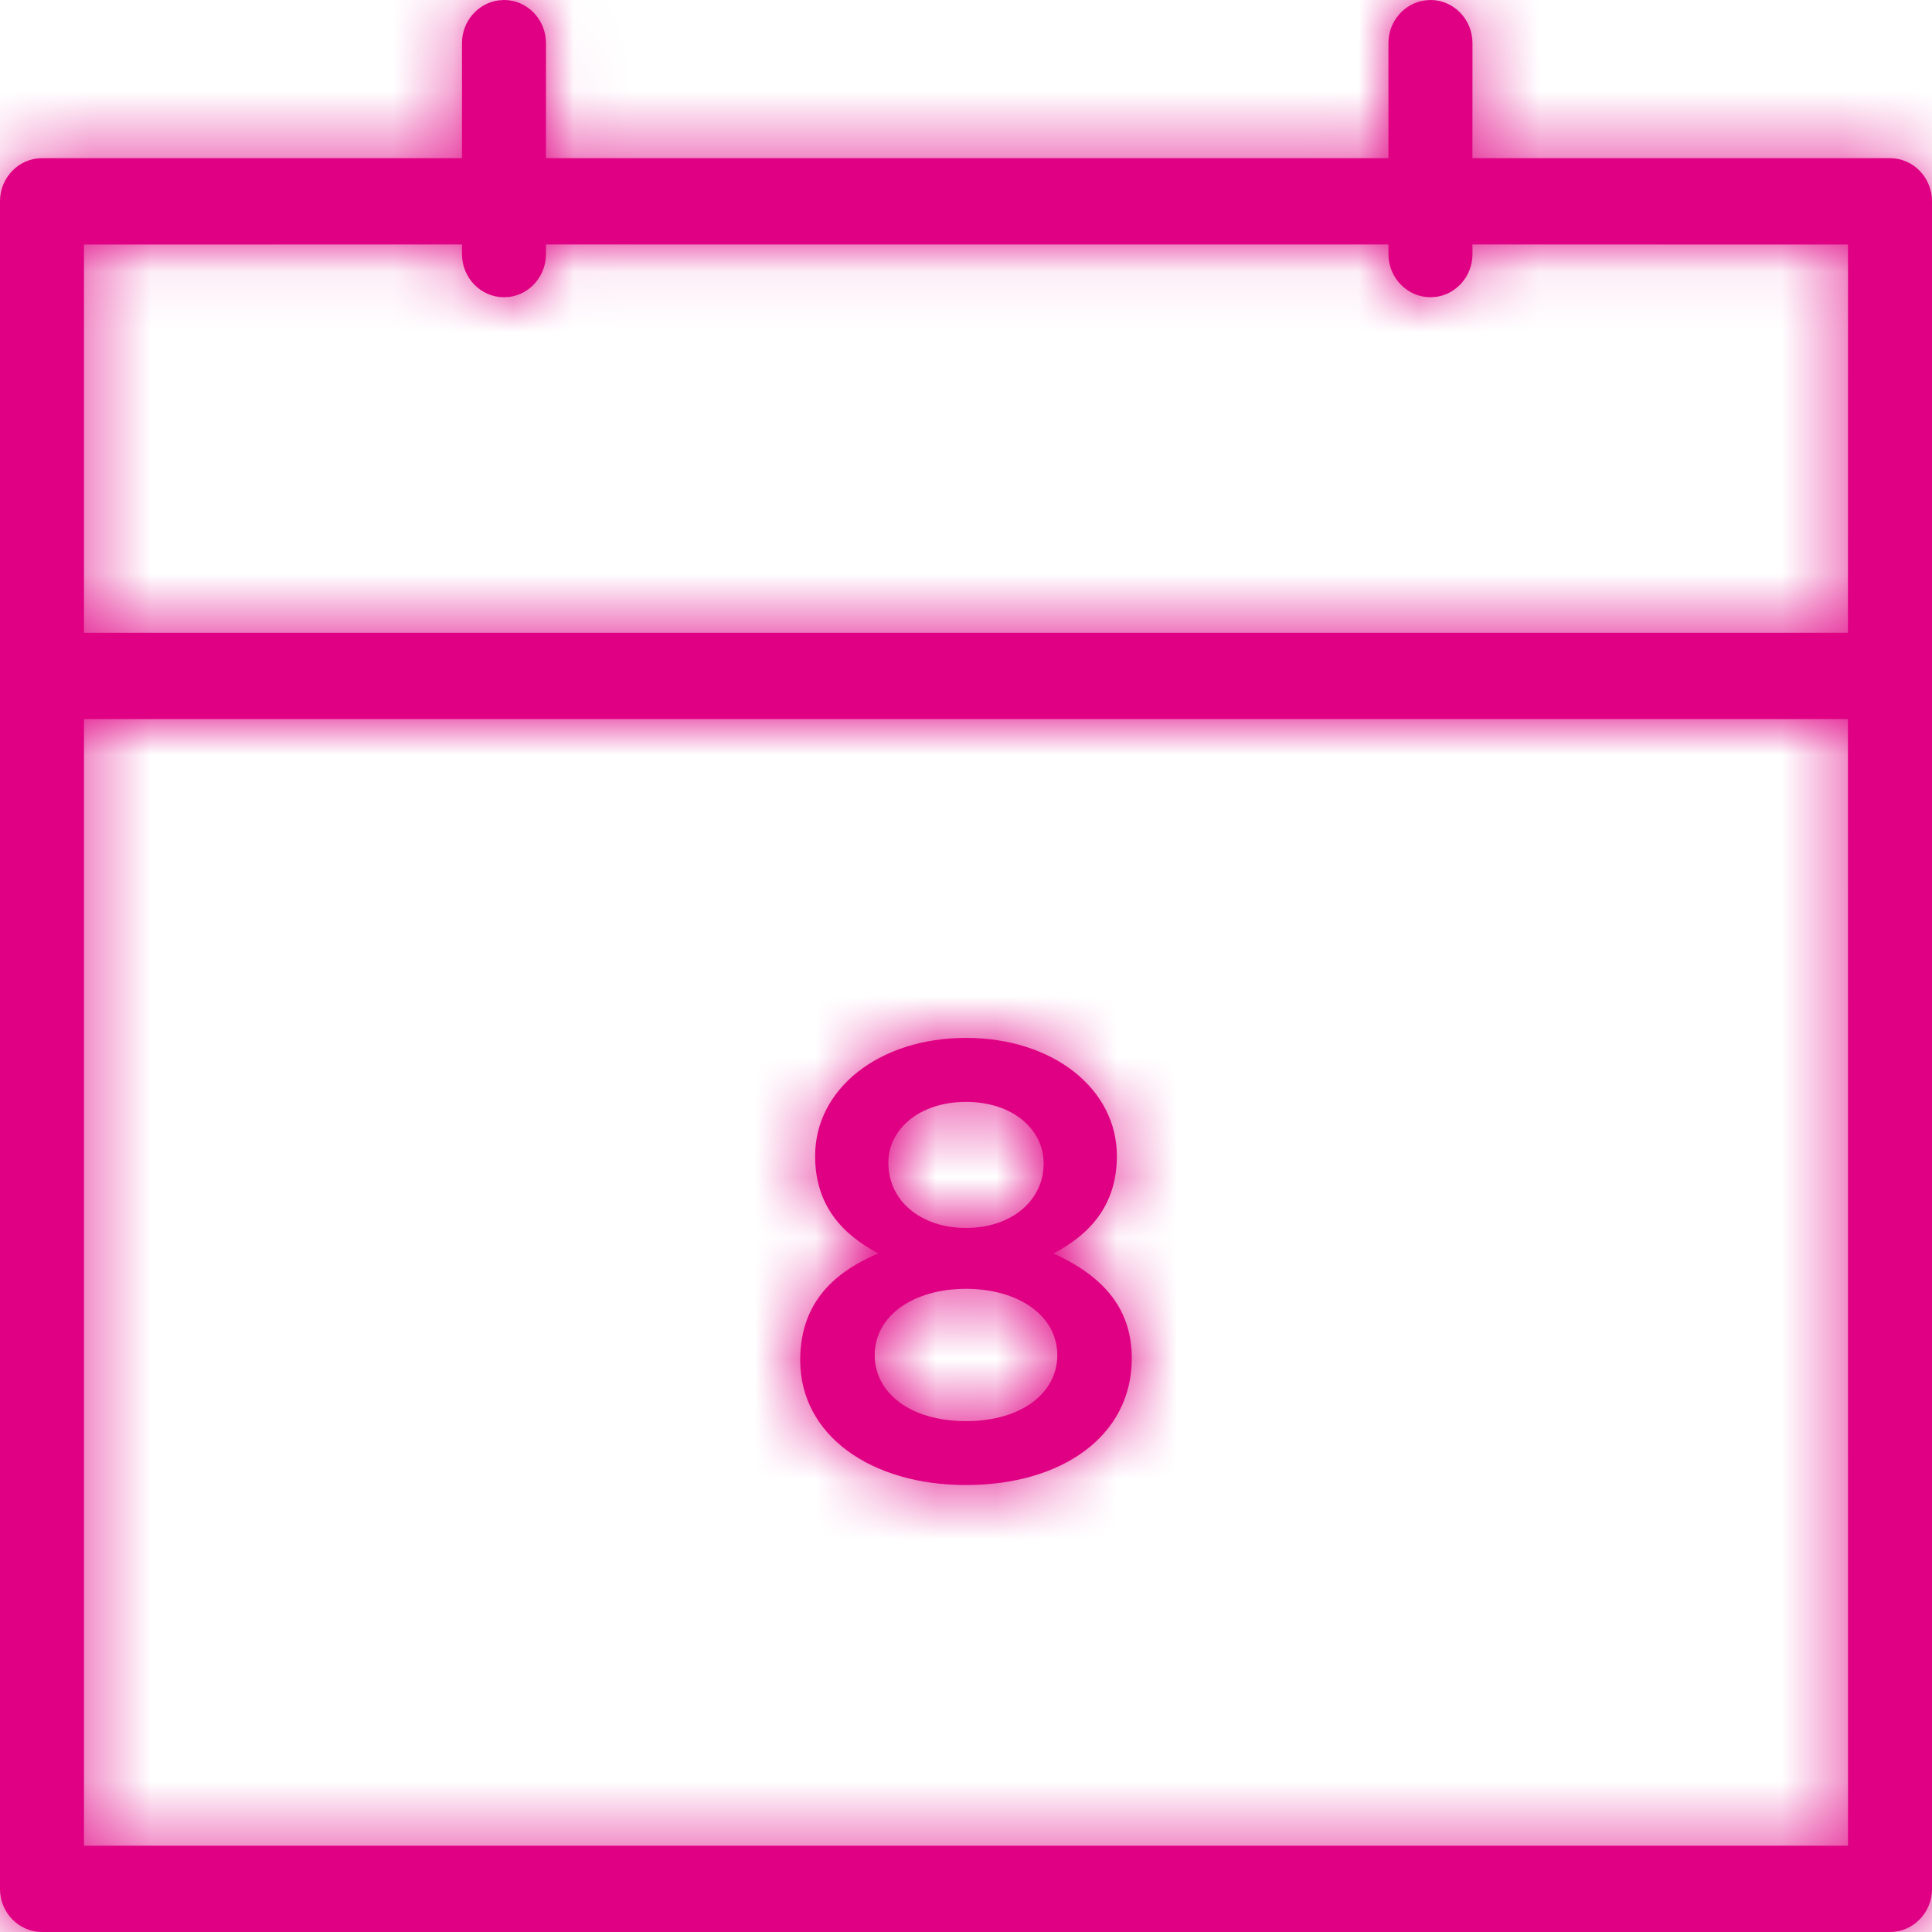 <?xml version="1.0" encoding="UTF-8"?>
<svg width="32px" height="32px" viewBox="0 0 32 32" version="1.1" xmlns="http://www.w3.org/2000/svg" xmlns:xlink="http://www.w3.org/1999/xlink">
    <title>Calendar with Date</title>
    <defs>
        <path d="M23.693,5.4489746e-13 C24.077,5.4489746e-13 24.389,0.32 24.389,0.715 L24.389,0.715 L24.388,2.62 L31.304,2.62 C31.689,2.62 32,2.94 32,3.335 L32,31.285 C32,31.68 31.689,32 31.304,32 L0.696,32 C0.311,32 0,31.68 0,31.285 L0,3.335 C0,2.94 0.311,2.62 0.696,2.62 L7.652,2.62 L7.652,0.715 C7.652,0.353 7.914,0.054 8.253,0.007 L8.348,0 C8.732,0 9.043,0.32 9.043,0.715 L9.043,0.715 L9.043,2.62 L22.997,2.62 L22.997,0.715 C22.997,0.353 23.259,0.054 23.599,0.007 Z M30.608,11.91 L1.391,11.91 L1.391,30.571 L30.609,30.571 L30.608,11.91 Z M16,17.191 C17.44,17.191 18.499,18.035 18.499,19.146 C18.499,19.958 18.057,20.442 17.45,20.761 C18.232,21.121 18.746,21.635 18.746,22.499 C18.746,23.795 17.574,24.597 16,24.597 C14.426,24.597 13.254,23.774 13.254,22.53 C13.254,21.645 13.737,21.1 14.55,20.761 C13.943,20.442 13.501,19.958 13.501,19.146 C13.501,18.035 14.56,17.191 16,17.191 Z M16,21.347 C15.146,21.347 14.488,21.779 14.488,22.447 C14.488,23.054 15.054,23.538 16,23.538 C16.946,23.538 17.512,23.054 17.512,22.447 C17.512,21.779 16.854,21.347 16,21.347 Z M16,18.251 C15.229,18.251 14.714,18.703 14.714,19.259 C14.714,19.897 15.259,20.339 16,20.339 C16.741,20.339 17.286,19.897 17.286,19.269 C17.286,18.703 16.771,18.251 16,18.251 Z M7.652,4.049 L1.391,4.05 L1.391,10.481 L30.608,10.481 L30.609,4.05 L24.388,4.049 L24.389,4.208 C24.389,4.57 24.127,4.869 23.787,4.917 L23.693,4.923 C23.309,4.923 22.997,4.603 22.997,4.208 L22.997,4.208 L22.997,4.049 L9.043,4.049 L9.043,4.208 C9.043,4.57 8.782,4.869 8.442,4.917 L8.348,4.923 C7.964,4.923 7.652,4.603 7.652,4.208 L7.652,4.208 L7.652,4.049 Z" id="path-1"></path>
    </defs>
    <g id="Calendar-with-Date" stroke="none" stroke-width="1" fill="none" fill-rule="evenodd">
        <g id="Calendar">
            <mask id="mask-2" fill="white">
                <use xlink:href="#path-1"></use>
            </mask>
            <use id="Mask" fill="#E00083" fill-rule="nonzero" xlink:href="#path-1"></use>
            <g id="Group" mask="url(#mask-2)">
                <g transform="translate(0, 0)" id="colors/4F4F4F">
                    <rect id="Rectangle" fill="#E00083" x="0" y="0" width="32" height="32"></rect>
                </g>
            </g>
        </g>
    </g>
</svg>